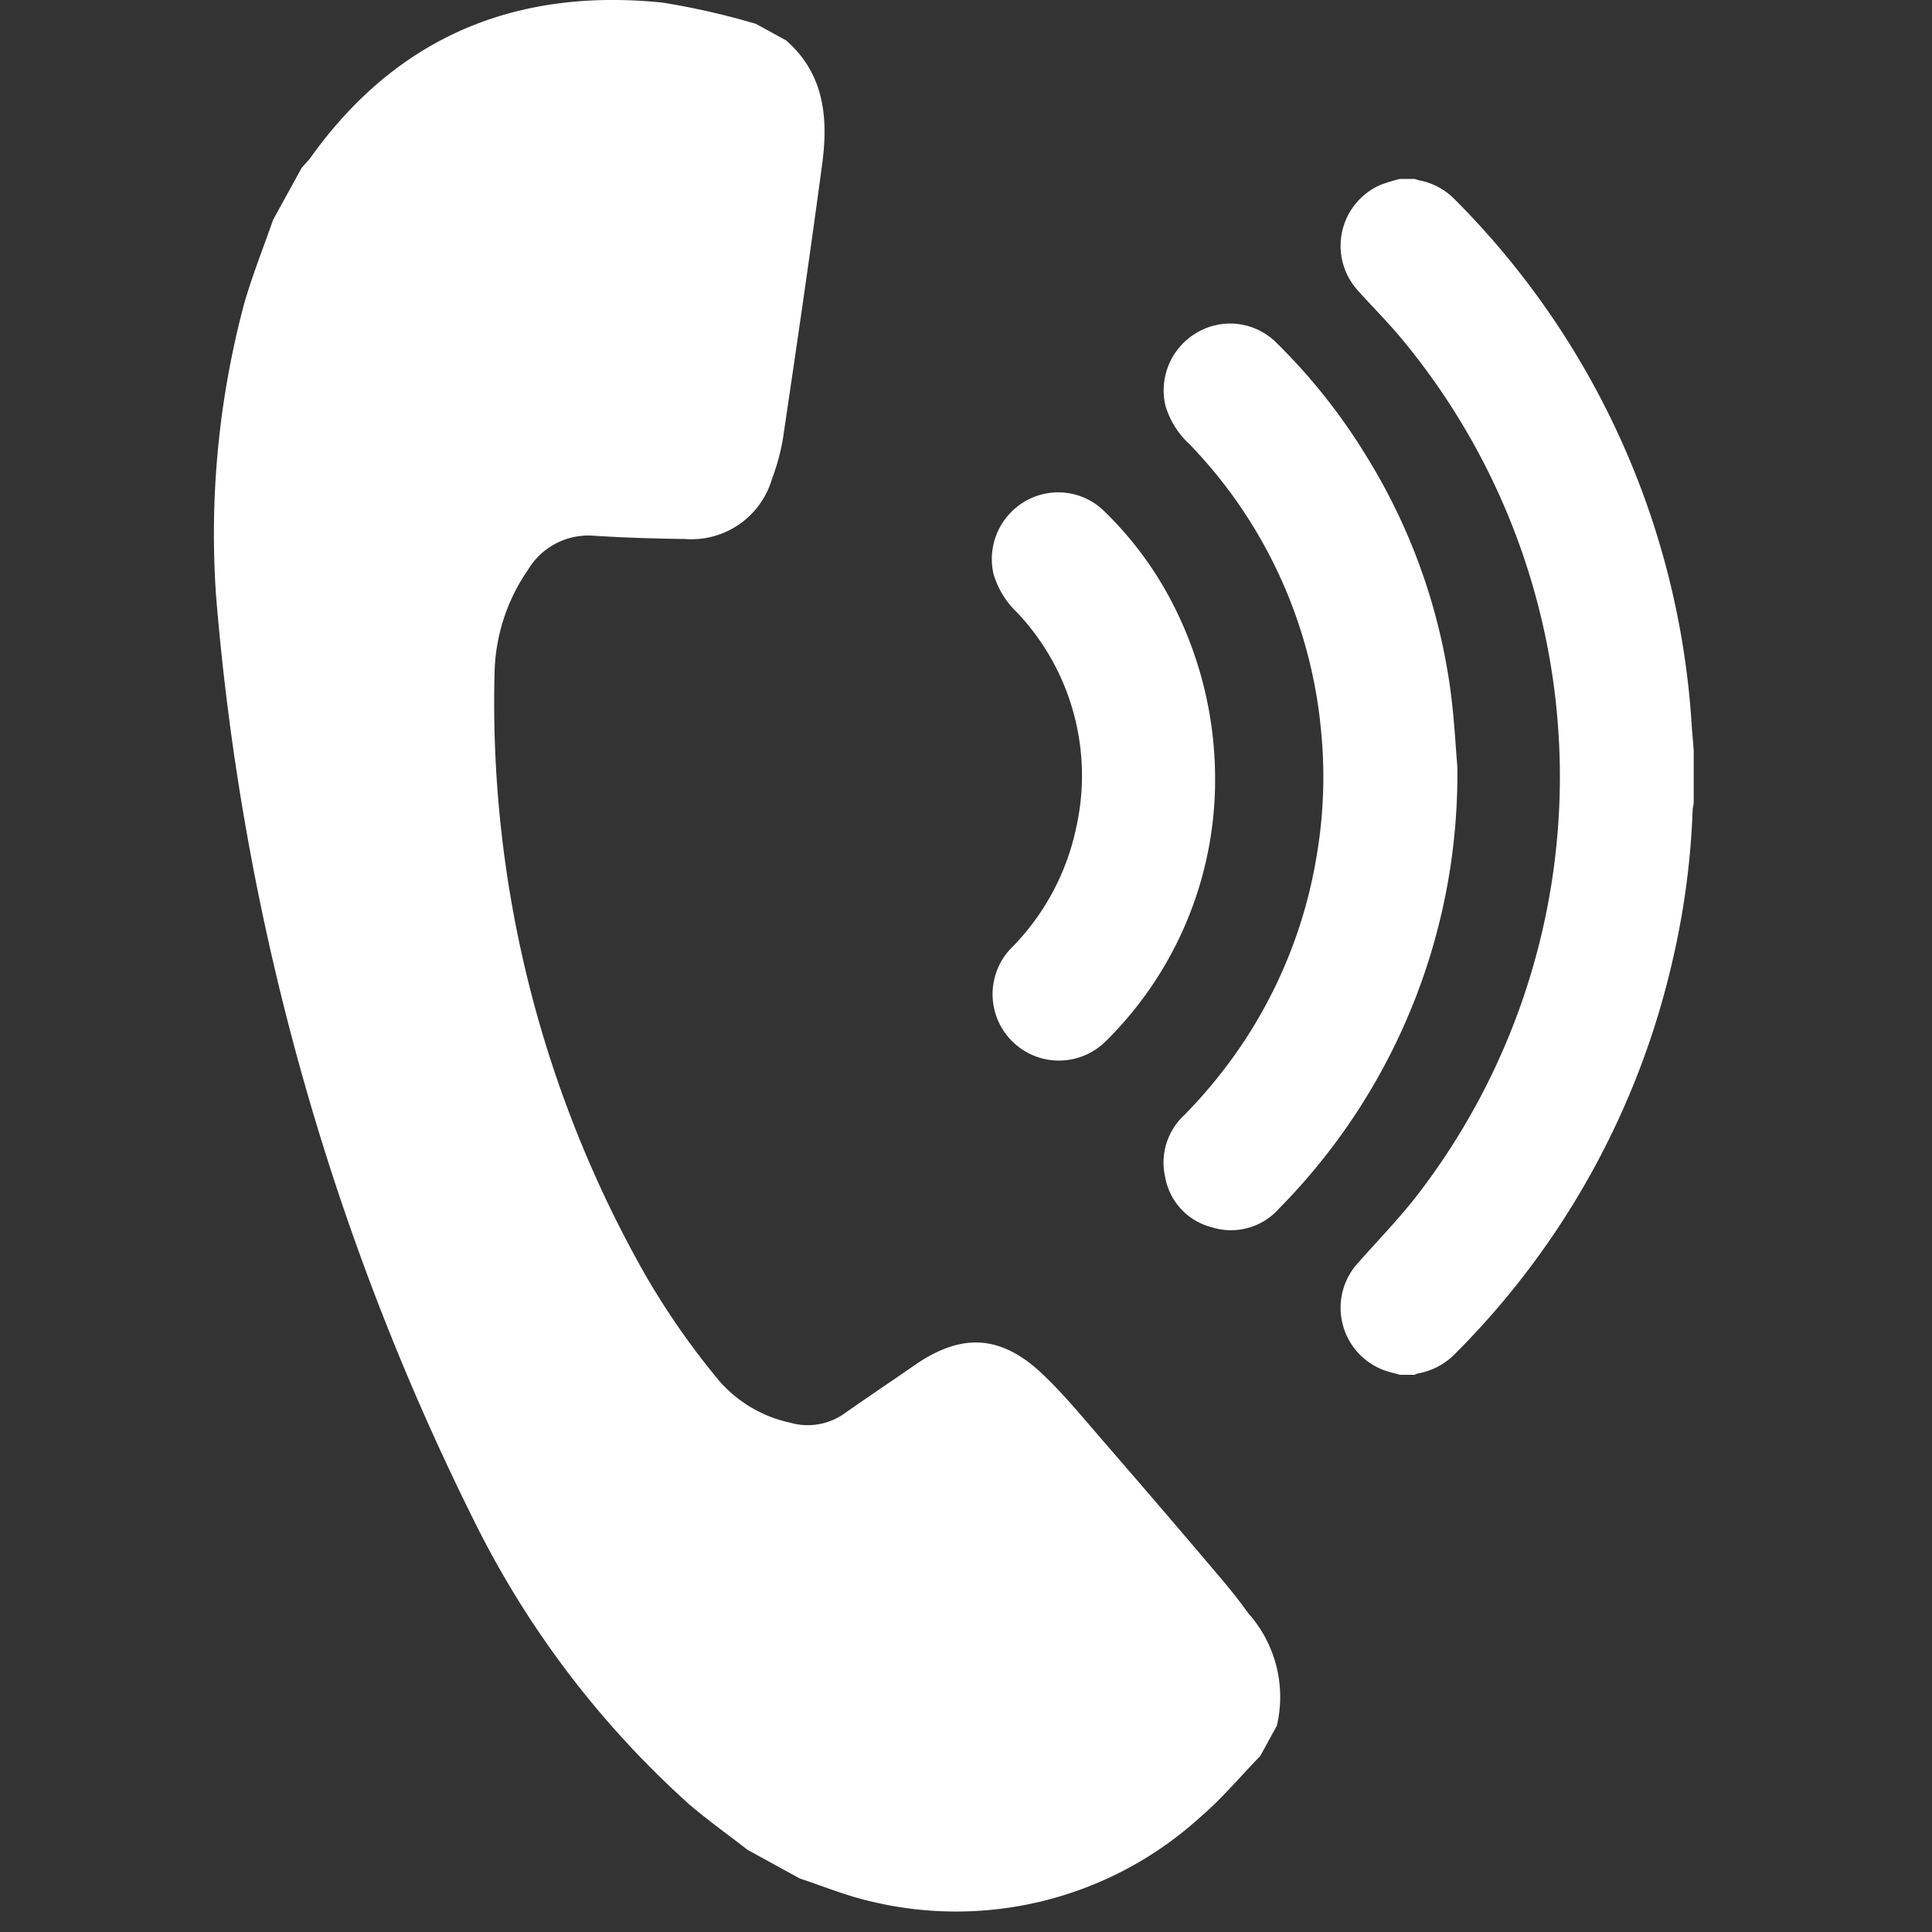 <?xml version="1.0" encoding="UTF-8"?>
<svg xmlns="http://www.w3.org/2000/svg" xmlns:xlink="http://www.w3.org/1999/xlink" width="76" height="76" viewBox="0 0 76 76">
  <rect x="0" y="0" width="76" height="76" fill="#333333" stroke="none"/>
  <defs>
    <clipPath id="clip-path">
      <rect id="Rectangle_6" data-name="Rectangle 6" width="76" height="76" fill="#fffdf8"></rect>
    </clipPath>
  </defs>
  <g id="Mask_Group_4" data-name="Mask Group 4" clip-path="url(#clip-path)">
    <g id="Group_40653" data-name="Group 40653" transform="translate(8.443)">
      <path id="Path_28562" data-name="Path 28562" d="M1488.913,3238.449c1.5,1.318,1.65,3.053,1.408,4.855-.481,3.6-1.008,7.186-1.539,10.773a8.386,8.386,0,0,1-.432,1.6,3.3,3.3,0,0,1-3.422,2.375c-1.189-.016-2.38-.051-3.566-.127a2.768,2.768,0,0,0-2.606,1.328,7.387,7.387,0,0,0-1.321,4.033,45.589,45.589,0,0,0,5.9,23.664,30.037,30.037,0,0,0,2.94,4.223,5.136,5.136,0,0,0,2.771,1.637,2.5,2.5,0,0,0,2.169-.371c.906-.637,1.828-1.252,2.737-1.883,1.842-1.281,3.405-1.211,5.045.354.888.844,1.668,1.807,2.473,2.734q2.274,2.622,4.521,5.275c.385.451.753.92,1.1,1.4a4.942,4.942,0,0,1,1.116,4.416l-.652,1.189c-.777.8-1.5,1.668-2.343,2.391a14.279,14.279,0,0,1-12.924,3.342c-.968-.213-1.9-.6-2.849-.914l-2.055-1.127c-.759-.592-1.543-1.15-2.276-1.773a37.054,37.054,0,0,1-8.525-11.26,99.766,99.766,0,0,1-10.106-36.318,35.062,35.062,0,0,1,1.121-11.52c.318-1.094.746-2.164,1.121-3.242q.564-1.028,1.128-2.053c.119-.139.253-.266.358-.414,3.408-4.76,8.088-6.67,13.829-6.086a29.194,29.194,0,0,1,3.687.84l1.189.652Z" transform="translate(-1466.422 -3236.849)" fill="#fff"></path>
      <path id="Path_28563" data-name="Path 28563" d="M1664.75,3315.04c-.165-.047-.329-.084-.492-.135a2.618,2.618,0,0,1-1.168-4.246c.772-.873,1.588-1.713,2.307-2.631a26.952,26.952,0,0,0-.609-33.783c-.543-.652-1.148-1.248-1.711-1.883a2.614,2.614,0,0,1,.931-4.135,7.343,7.343,0,0,1,.743-.227h.589a1.516,1.516,0,0,0,.155.051,2.628,2.628,0,0,1,1.388.725,32.074,32.074,0,0,1,9.344,20.619c.023.365.059.729.086,1.094v2.057c-.014.1-.038.193-.043.289a30.975,30.975,0,0,1-.751,5.74,31.944,31.944,0,0,1-8.553,15.6,2.718,2.718,0,0,1-1.522.818.541.541,0,0,0-.108.049h-.588Z" transform="translate(-1618.129 -3260.961)" fill="#fff"></path>
      <path id="Path_28564" data-name="Path 28564" d="M1643.165,3310.557a24.311,24.311,0,0,1-7.021,17.42,2.517,2.517,0,0,1-2.642.727,2.48,2.48,0,0,1-1.827-1.957,2.547,2.547,0,0,1,.737-2.443,19.437,19.437,0,0,0,2.235-2.721,18.754,18.754,0,0,0,2.98-7.463,18.479,18.479,0,0,0,.179-4.928,18.688,18.688,0,0,0-5.187-11.3,3.308,3.308,0,0,1-.939-1.518,2.627,2.627,0,0,1,1.229-2.855,2.572,2.572,0,0,1,3.085.34,23.059,23.059,0,0,1,3.565,4.467,23.443,23.443,0,0,1,3.322,9.158c.163,1.162.217,2.34.282,3.076Z" transform="translate(-1594.28 -3280.428)" fill="#fff"></path>
      <path id="Path_28565" data-name="Path 28565" d="M1610.488,3334.09a14.45,14.45,0,0,1-4.283,10.047,2.611,2.611,0,0,1-3.777-3.605,9.494,9.494,0,0,0,2.6-4.795,9.335,9.335,0,0,0-2.323-8.443,3.432,3.432,0,0,1-.933-1.52,2.629,2.629,0,0,1,1.213-2.842,2.581,2.581,0,0,1,3.089.32,13.883,13.883,0,0,1,2.705,3.607,15.086,15.086,0,0,1,1.708,7.23Z" transform="translate(-1571.133 -3303.194)" fill="#fff"></path>
    </g>
  </g>
</svg>
